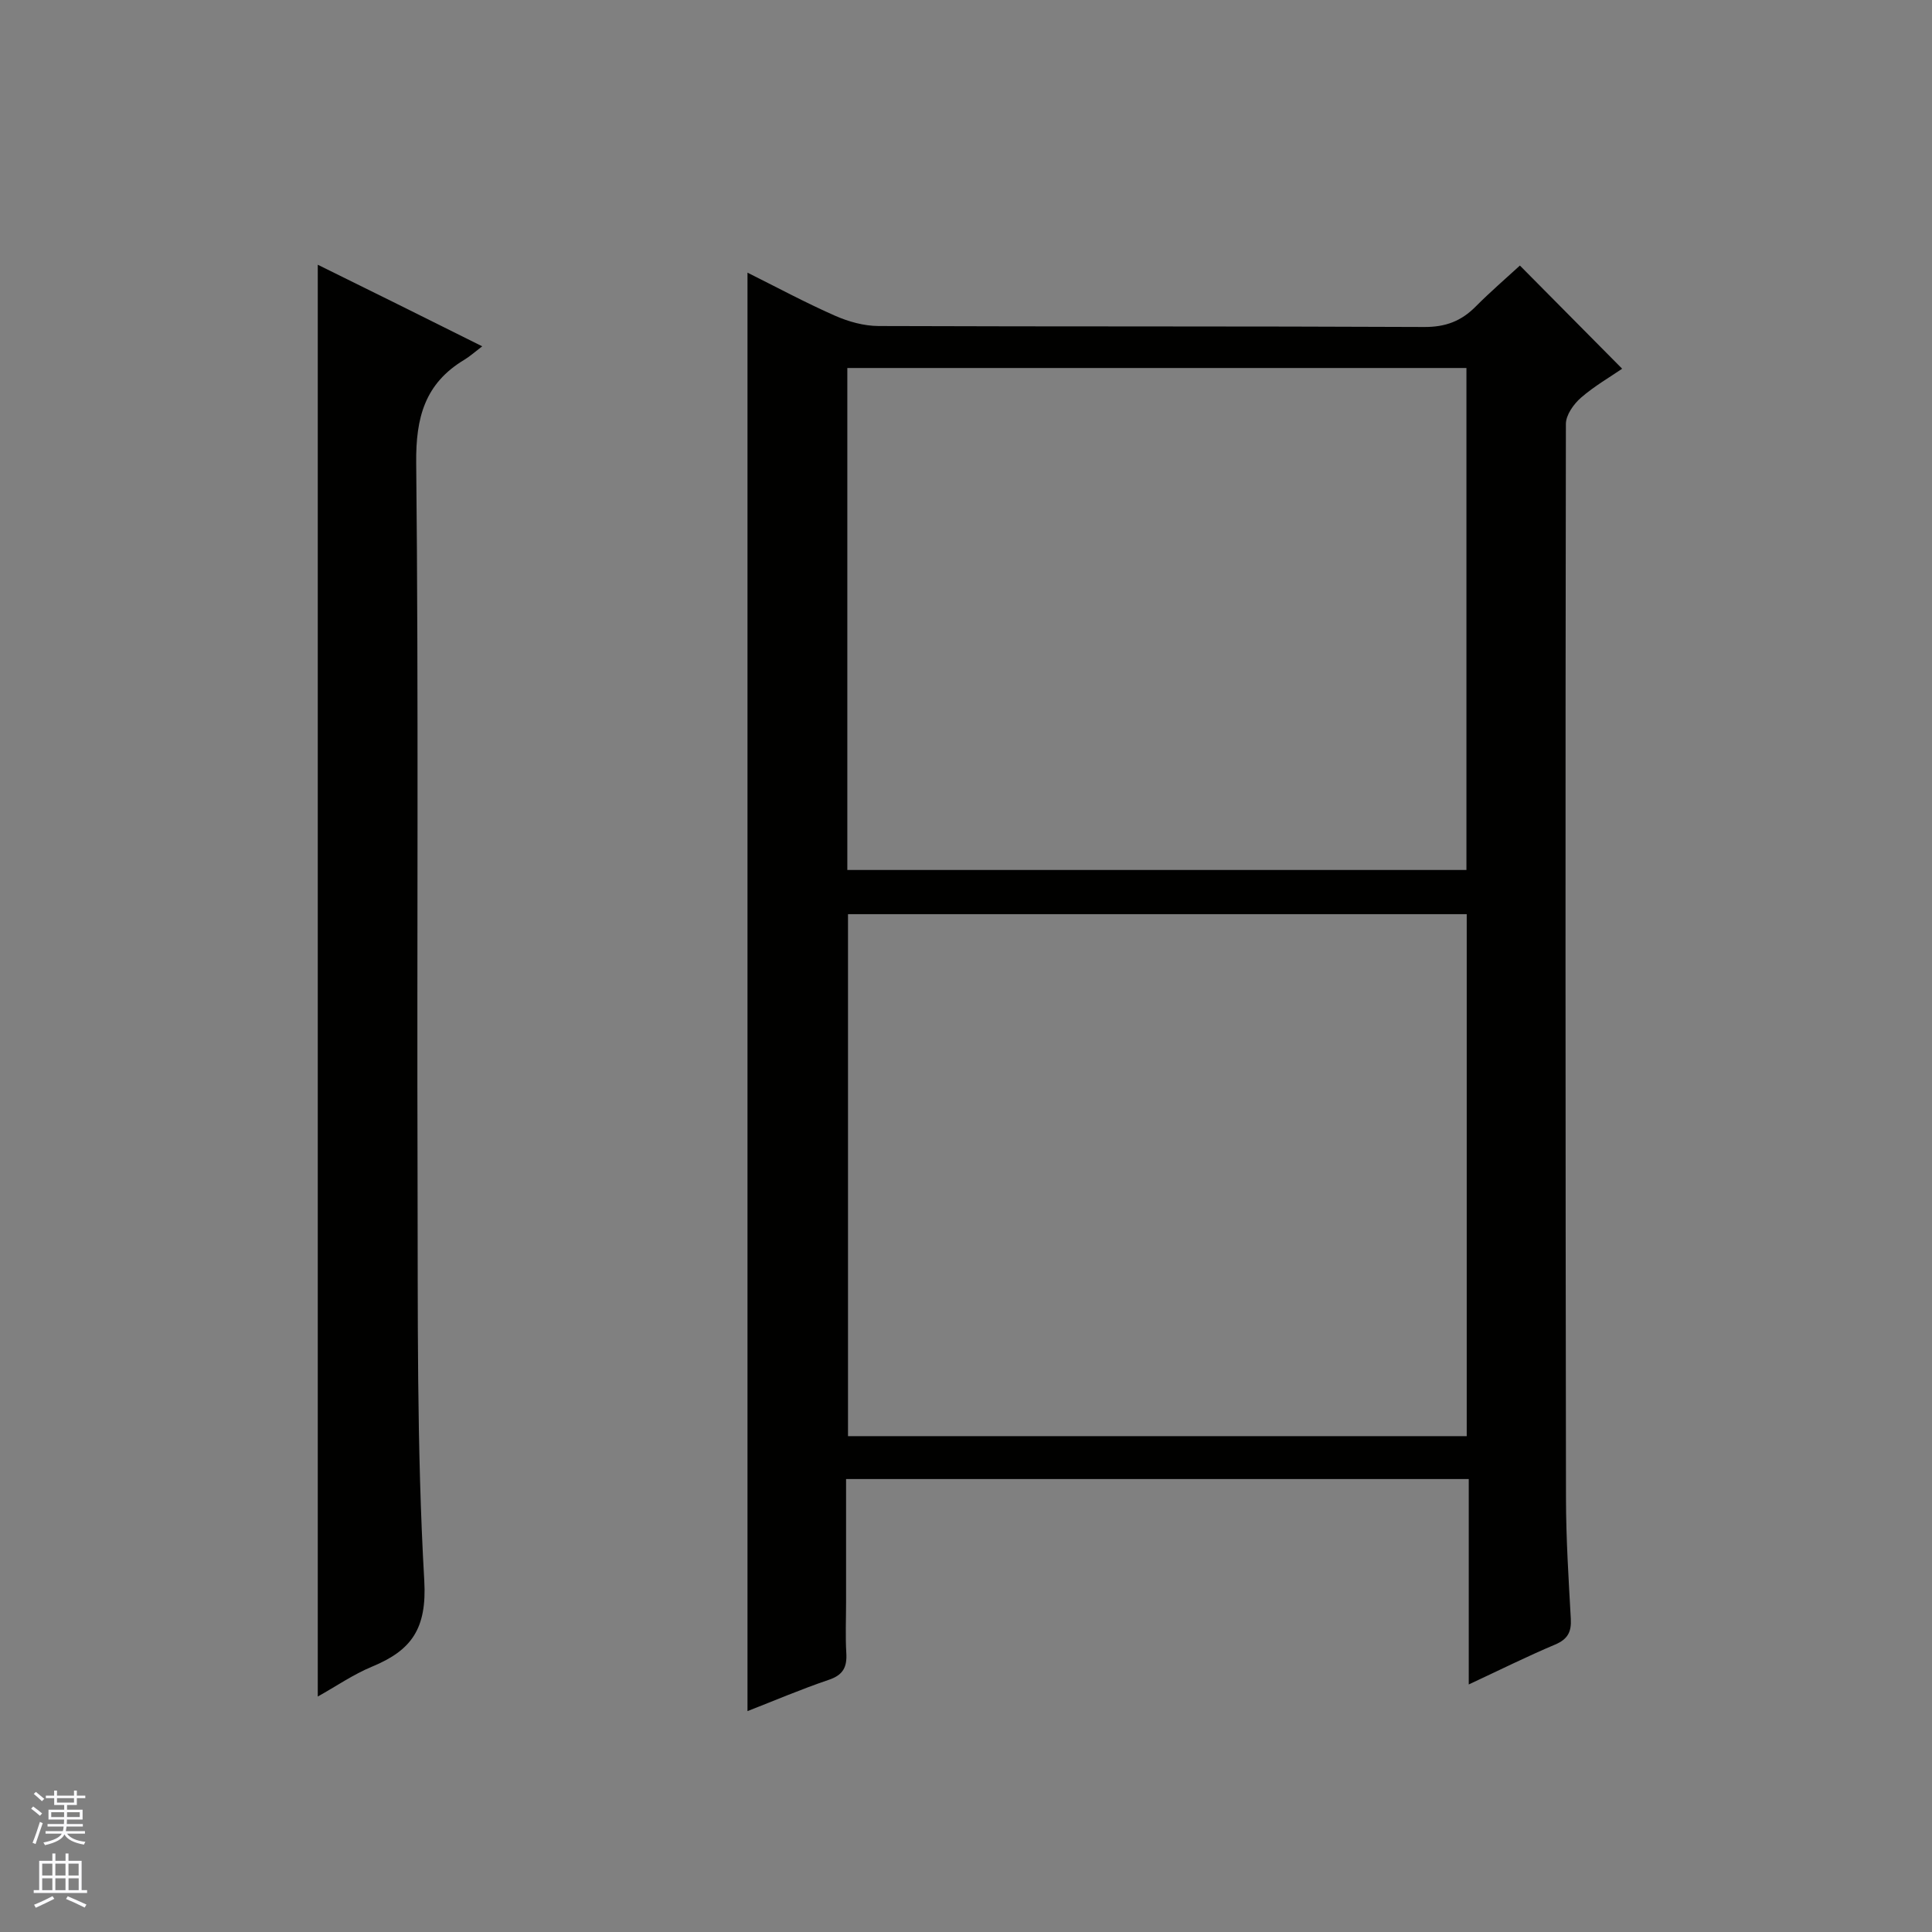 <svg enable-background="new 0 0 400 400" viewBox="0 0 400 400" xmlns="http://www.w3.org/2000/svg"><rect x="0" y="0" width="400" height="400" fill="#808080" stroke="none"/><path d="m304.09 306.22c-43.39 0-85.84 0-128.92 0v25.53c0 3.5-.16 7.01.05 10.5.17 2.88-.64 4.53-3.6 5.53-5.76 1.95-11.37 4.35-16.86 6.49 0-99.45 0-198.41 0-297.82 5.96 2.97 11.94 6.19 18.13 8.92 2.79 1.23 5.99 2.12 9.02 2.13 37.66.14 75.32.02 112.98.2 4.38.02 7.63-1.21 10.61-4.21 3.04-3.06 6.31-5.87 9.18-8.51 7.13 7.19 14 14.13 21.17 21.36-2.44 1.68-5.73 3.57-8.54 6.01-1.51 1.32-3.11 3.58-3.11 5.42-.12 74.15-.09 148.31.02 222.46.01 8.31.54 16.63 1 24.93.15 2.7-.63 4.22-3.25 5.33-5.79 2.44-11.43 5.25-17.88 8.26 0-14.49 0-28.33 0-42.53zm-.42-8.88c0-36.32 0-72.09 0-108.07-42.83 0-85.4 0-128.1 0v108.07zm-128.24-221.15v103.93h128.18c0-34.9 0-69.32 0-103.93-42.77 0-85.23 0-128.18 0z" fill="#010100"/><path d="m99.84 71.7c-1.6 1.22-2.6 2.12-3.73 2.8-8.13 4.89-10.04 11.93-9.94 21.33.51 49.33.13 98.66.28 147.99.09 27.81-.2 55.67 1.39 83.41.57 10.01-2.66 14.45-10.79 17.82-3.92 1.62-7.48 4.09-11.26 6.2 0-98.87 0-197.34 0-296.44 5.29 2.61 10.82 5.34 16.35 8.08 5.6 2.78 11.19 5.57 17.7 8.81z" fill="#010100"/><g fill="#fafafc"><path d="m6.45 374.46.42-.45c.65.47 1.27.95 1.85 1.44l-.45.49c-.66-.56-1.26-1.06-1.83-1.48m.93 7.33-.63-.26c.55-1.36 1.05-2.8 1.52-4.33.19.1.38.19.59.27-.46 1.29-.95 2.73-1.48 4.32m-.38-10.38.44-.42c.43.34 1.01.82 1.74 1.44l-.49.49c-.53-.51-1.09-1.01-1.69-1.51m2.5.35h1.72v-1.04h.59v1.04h3.52v-1.04h.59v1.04h1.75v.53h-1.75v1.42h-2.03v.97h3.22v2.03h-3.24c0 .35-.01.66-.03.93h3.32v.53h-3.37c-.03.27-.08.58-.15.94h3.96v.53h-3.71c.67.92 1.93 1.48 3.79 1.68-.13.24-.23.44-.29.59-2.13-.38-3.48-1.08-4.04-2.12-.43.97-1.77 1.72-4.03 2.23-.09-.19-.2-.37-.33-.55 2.1-.42 3.37-1.03 3.81-1.83h-3.36v-.53h3.58c.08-.29.13-.61.16-.94h-3.33v-.53h3.39c.02-.27.04-.58.04-.93h-3.23v-2.03h3.25v-.97h-2.07v-1.42h-1.73zm1.12 3.44v1h2.65c.01-.3.02-.44.01-.4v-.25-.35zm1.19-2h3.52v-.91h-3.52zm4.71 2h-2.63v.59c0 .15-.01.28-.01.4h2.64z"/><path d="m13.55 383.74h.63v1.52h2.72v6.07h1.13v.6h-11.05v-.6h1.13v-6.07h2.73v-1.52h.63v1.52h2.1v-1.52zm-2.68 8.83.38.56c-1.24.63-2.53 1.25-3.85 1.85-.1-.21-.21-.42-.34-.63 1.36-.55 2.63-1.15 3.81-1.78m-2.13-4.27h2.1v-2.45h-2.1zm0 3.04h2.1v-2.46h-2.1zm2.72-3.04h2.1v-2.45h-2.1zm0 3.04h2.1v-2.46h-2.1zm6.07 3.6c-1.41-.71-2.7-1.3-3.86-1.78l.35-.56c1.45.62 2.75 1.19 3.88 1.72zm-1.25-9.09h-2.1v2.45h2.1zm-2.09 5.49h2.1v-2.46h-2.1z"/></g></svg>
